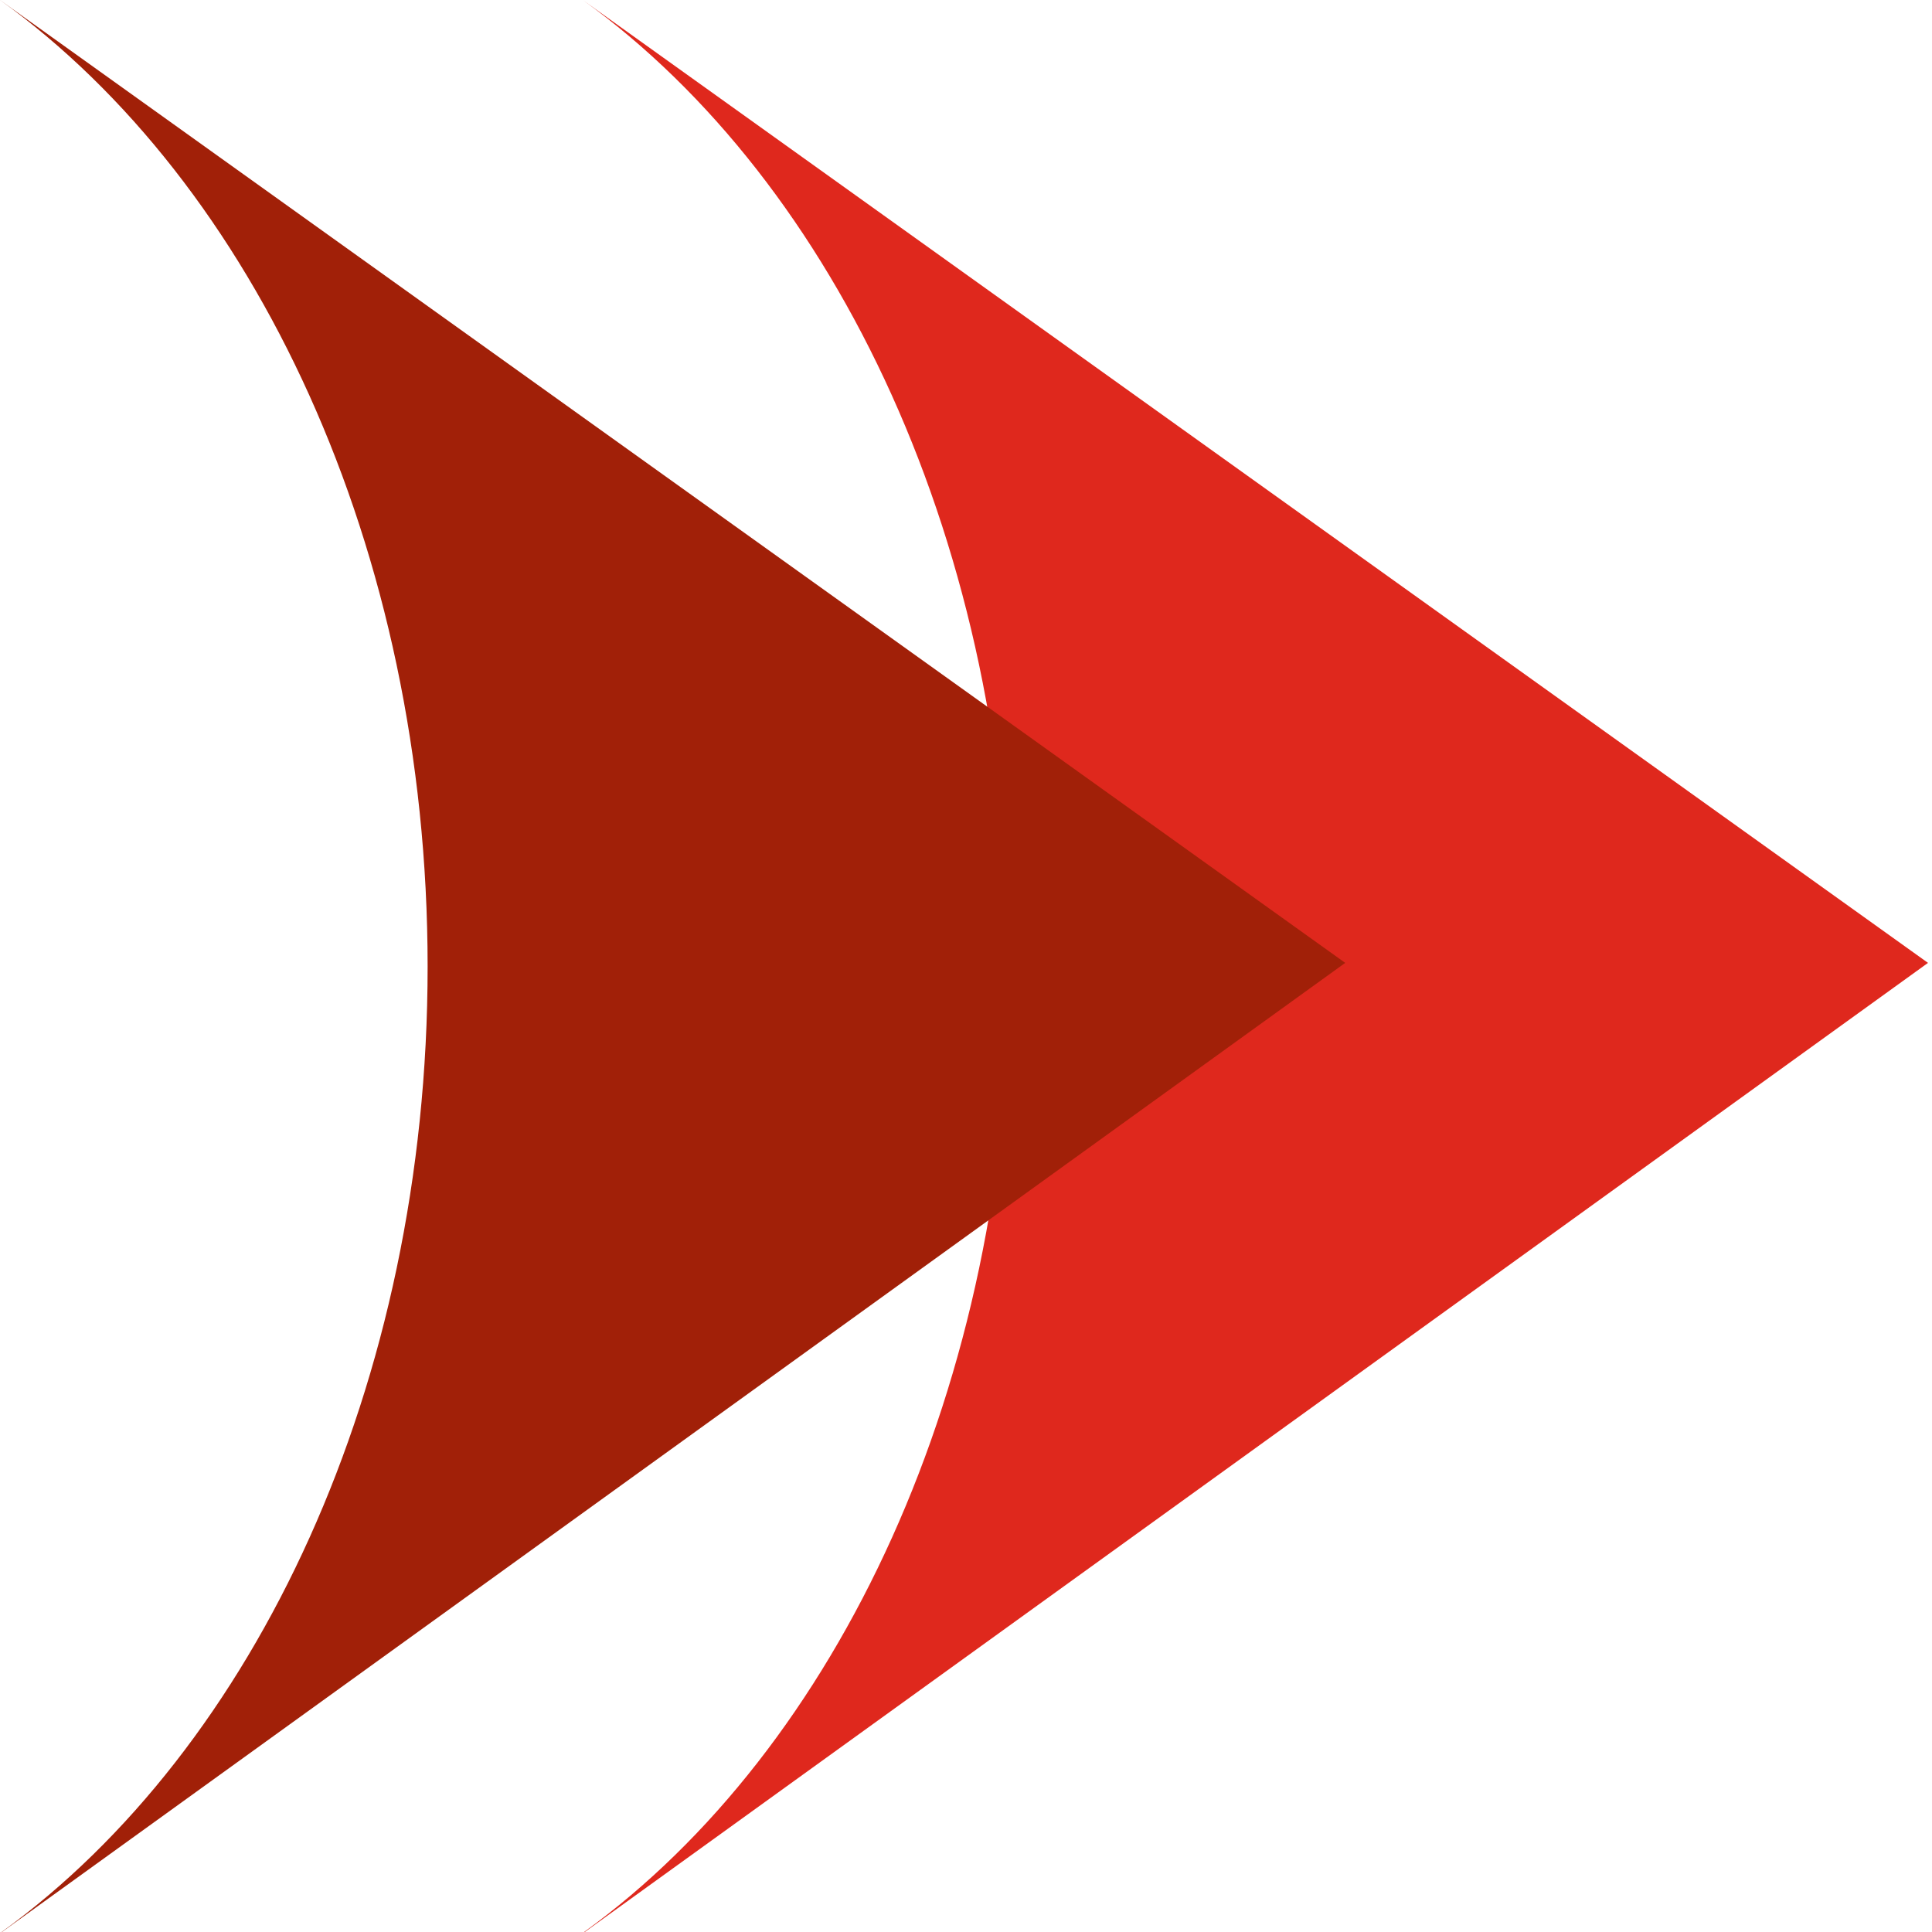 <svg width="462" height="462" viewBox="0 0 462 462" fill="none" xmlns="http://www.w3.org/2000/svg">
  <path d="M139.677 462C200.262 418.116 241.542 331.211 241.542 231.118C241.542 131.024 200.105 43.806 139.363 0L461.045 230.254L139.834 462" fill="#DF281D"/>
  <path d="M0.392 462C60.977 418.116 102.257 331.211 102.257 231.118C102.257 131.024 60.821 43.806 0 0L321.682 230.254L0.471 462" fill="#A12008"/>
</svg>